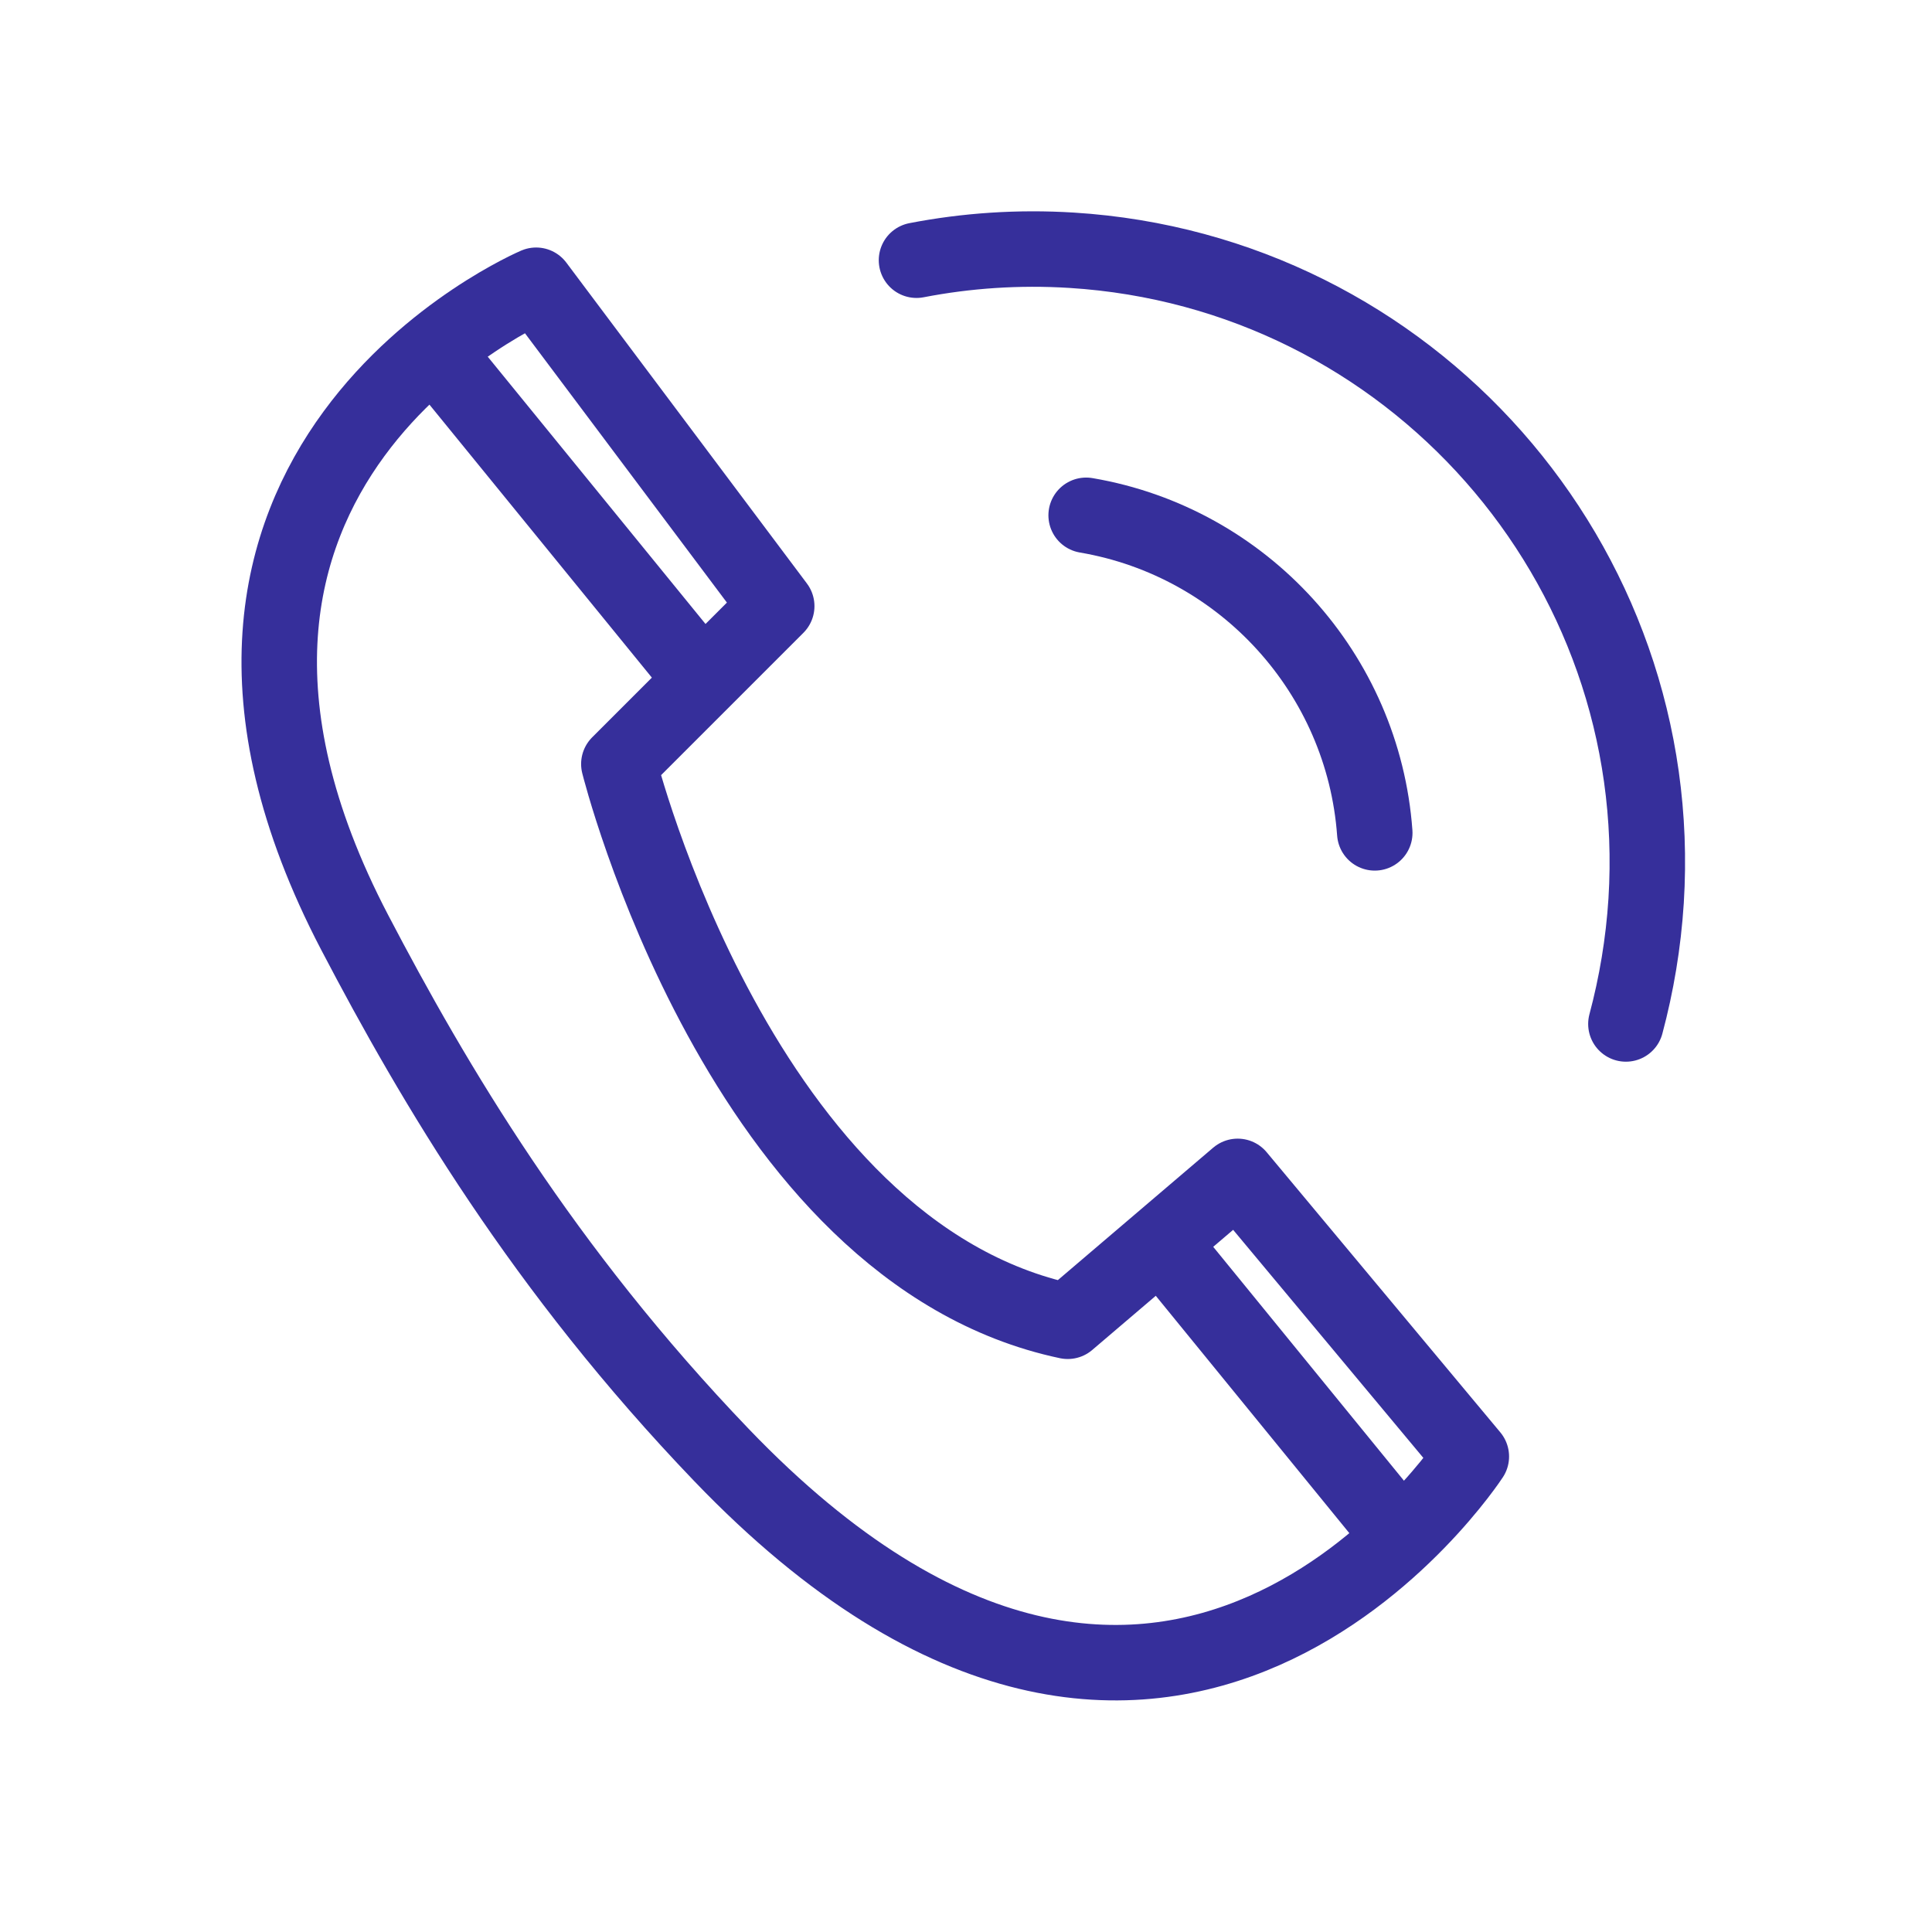 <svg width="64" height="64" viewBox="0 0 64 64" fill="none" xmlns="http://www.w3.org/2000/svg">
<path d="M17.76 9.449L25.73 20.079L20.5 25.309C20.5 25.309 24.52 41.479 35.37 43.769L41 38.969L48.74 48.249C48.74 48.249 38.72 63.649 23.9 48.199C17.99 42.039 14.38 35.919 11.75 30.889C3.67 15.429 17.76 9.449 17.76 9.449Z" stroke="#362F9B" stroke-width="2.5" stroke-linecap="round" stroke-linejoin="round"/>
<path d="M38.5 41.209L46.37 50.859" stroke="#362F9B" stroke-width="2.5" stroke-linecap="round" stroke-linejoin="round"/>
<path d="M14.89 12.24L22.72 21.85" stroke="#362F9B" stroke-width="2.5" stroke-linecap="round" stroke-linejoin="round"/>
<path d="M30.36 8.62C32.01 8.3 33.74 8.18 35.5 8.29C46.71 8.99 55.23 18.64 54.53 29.84C54.44 31.25 54.21 32.61 53.86 33.92" stroke="#362F9B" stroke-width="2.5" stroke-linecap="round" stroke-linejoin="round"/>
<path d="M35.98 17.07C41.211 17.96 45.16 22.33 45.541 27.59" stroke="#362F9B" stroke-width="2.5" stroke-linecap="round" stroke-linejoin="round"/>
</svg>
